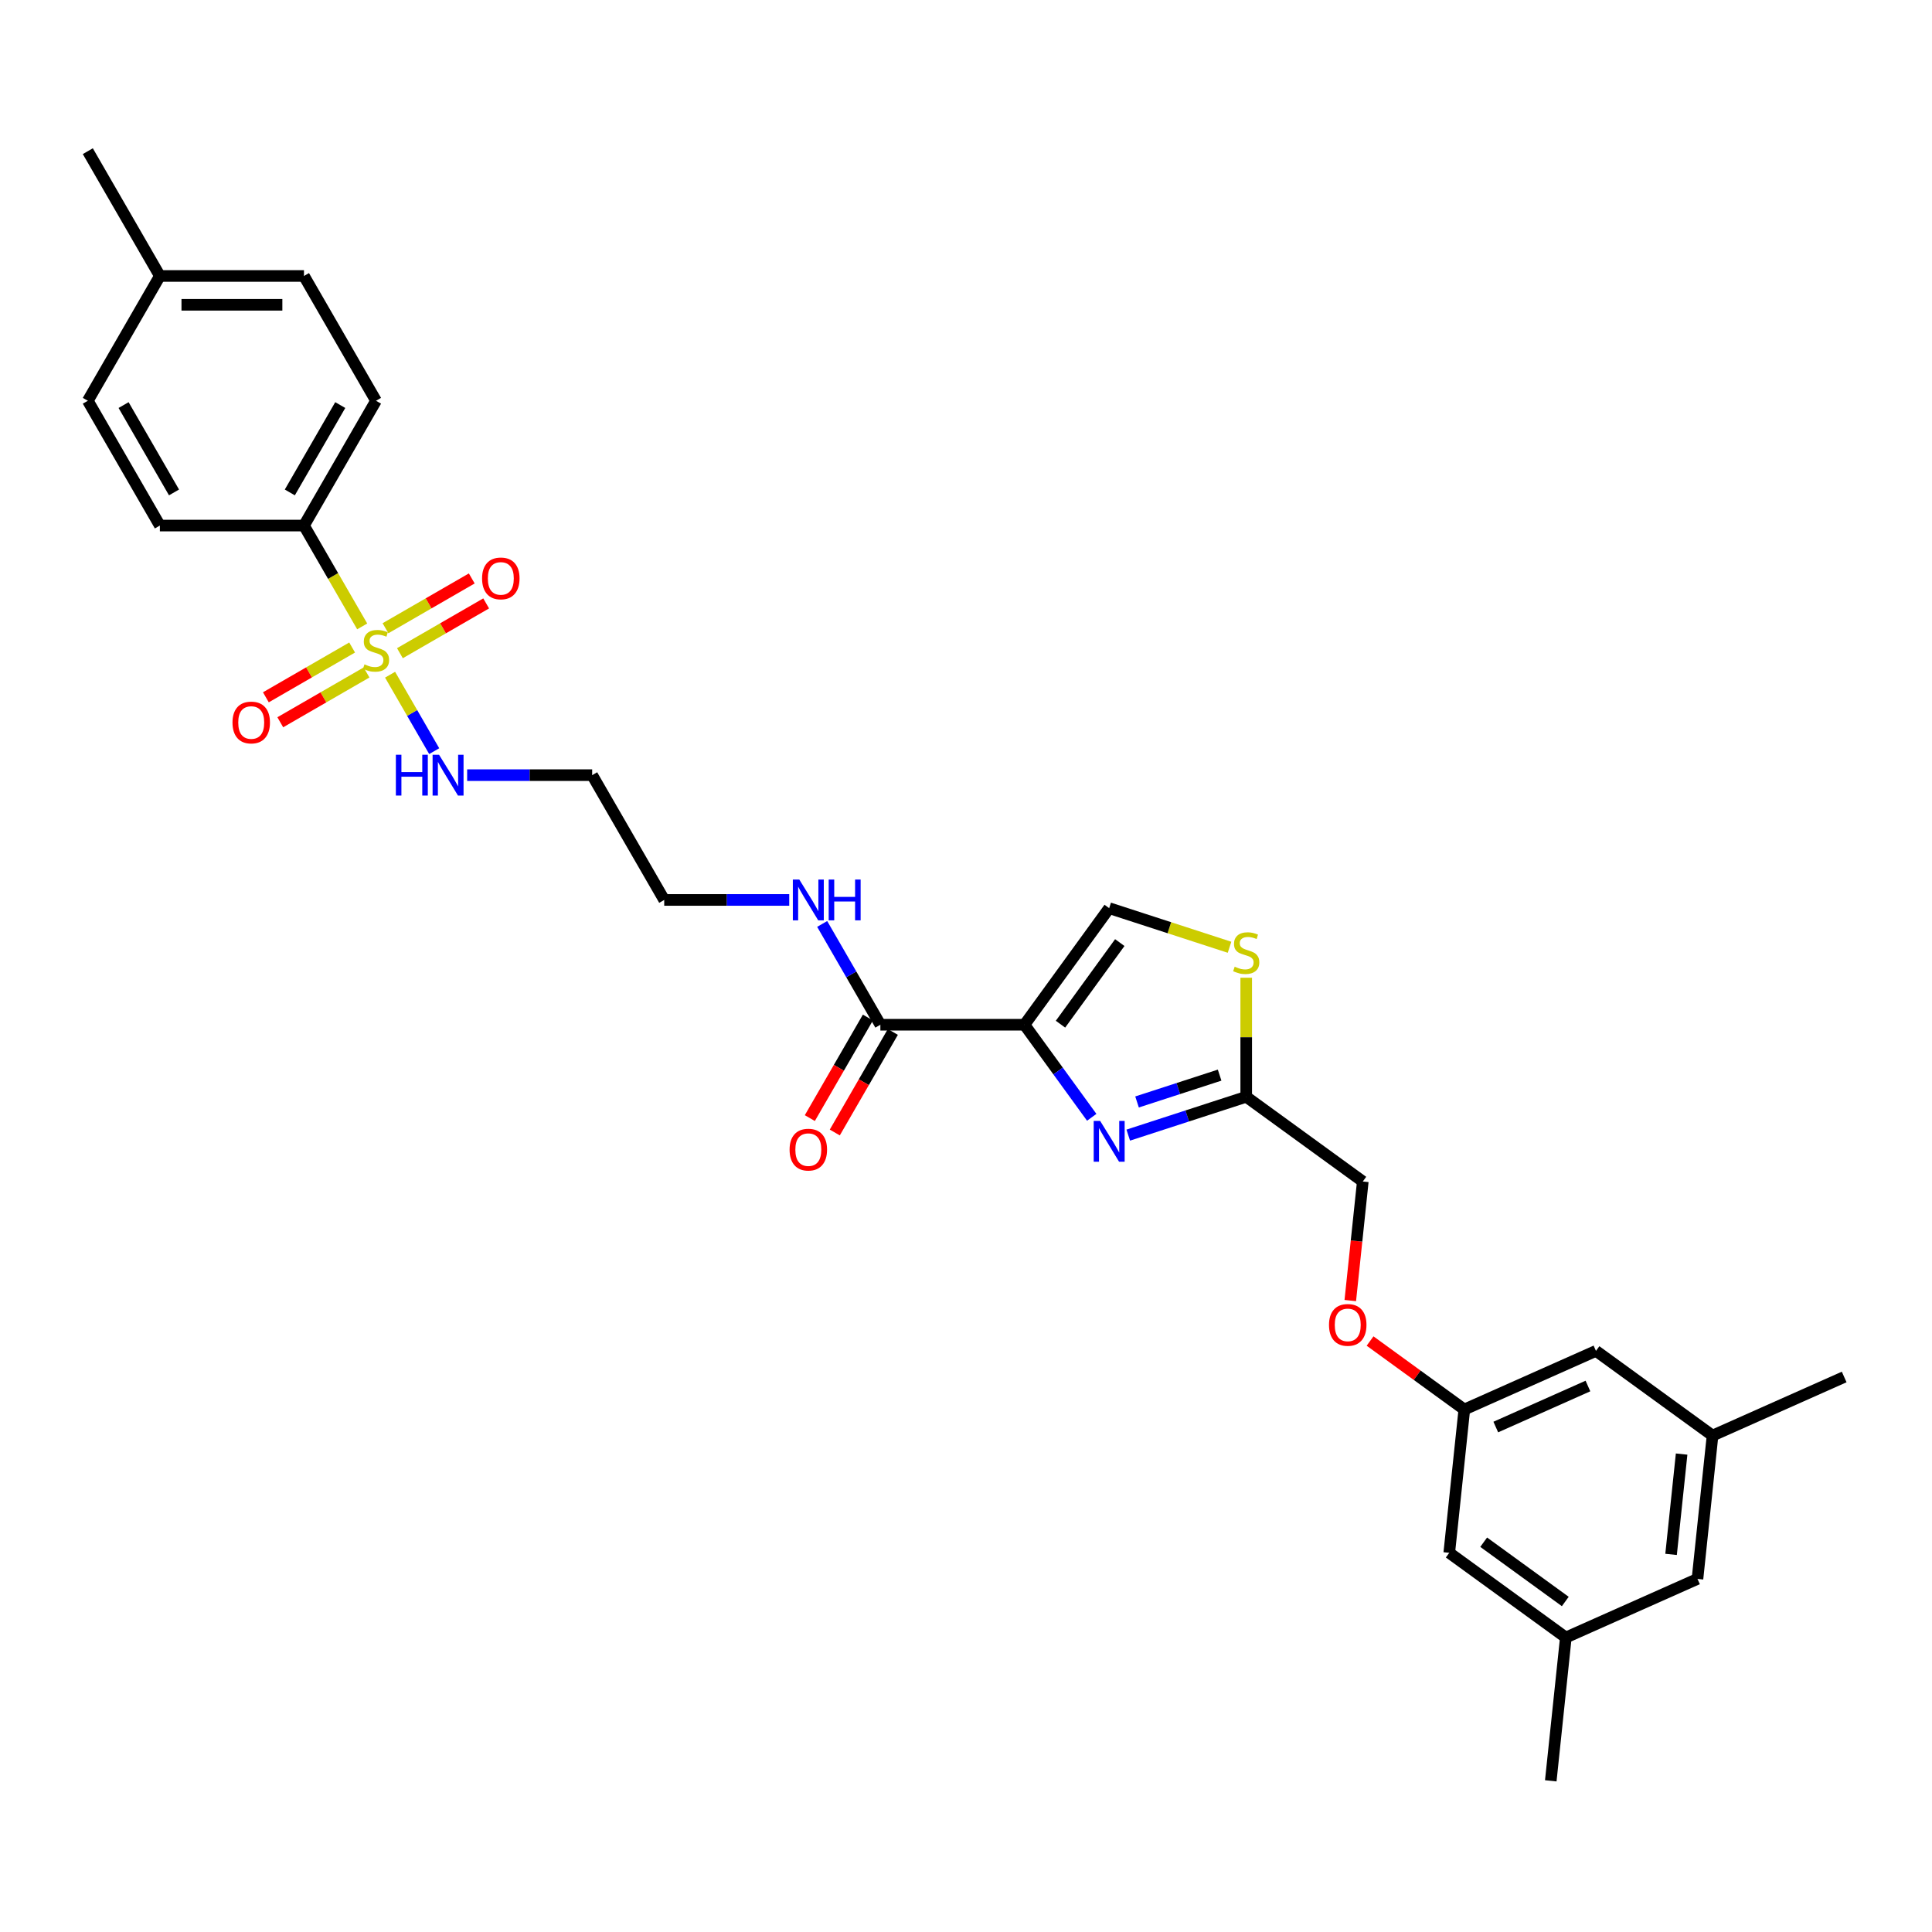<?xml version='1.0' encoding='iso-8859-1'?>
<svg version='1.1' baseProfile='full'
              xmlns='http://www.w3.org/2000/svg'
                      xmlns:rdkit='http://www.rdkit.org/xml'
                      xmlns:xlink='http://www.w3.org/1999/xlink'
                  xml:space='preserve'
width='1000px' height='1000px' viewBox='0 0 1000 1000'>
<!-- END OF HEADER -->
<rect style='opacity:1.0;fill:#FFFFFF;stroke:none' width='1000' height='1000' x='0' y='0'> </rect>
<path class='bond-0' d='M 224.746,388.79 L 213.325,369.009' style='fill:none;fill-rule:evenodd;stroke:#0000FF;stroke-width:6px;stroke-linecap:butt;stroke-linejoin:miter;stroke-opacity:1' />
<path class='bond-0' d='M 213.325,369.009 L 201.904,349.227' style='fill:none;fill-rule:evenodd;stroke:#CCCC00;stroke-width:6px;stroke-linecap:butt;stroke-linejoin:miter;stroke-opacity:1' />
<path class='bond-1' d='M 241.795,401.216 L 274.151,401.216' style='fill:none;fill-rule:evenodd;stroke:#0000FF;stroke-width:6px;stroke-linecap:butt;stroke-linejoin:miter;stroke-opacity:1' />
<path class='bond-1' d='M 274.151,401.216 L 306.506,401.216' style='fill:none;fill-rule:evenodd;stroke:#000000;stroke-width:6px;stroke-linecap:butt;stroke-linejoin:miter;stroke-opacity:1' />
<path class='bond-2' d='M 182.261,335.15 L 159.938,348.038' style='fill:none;fill-rule:evenodd;stroke:#CCCC00;stroke-width:6px;stroke-linecap:butt;stroke-linejoin:miter;stroke-opacity:1' />
<path class='bond-2' d='M 159.938,348.038 L 137.616,360.926' style='fill:none;fill-rule:evenodd;stroke:#FF0000;stroke-width:6px;stroke-linecap:butt;stroke-linejoin:miter;stroke-opacity:1' />
<path class='bond-2' d='M 189.719,348.069 L 167.397,360.957' style='fill:none;fill-rule:evenodd;stroke:#CCCC00;stroke-width:6px;stroke-linecap:butt;stroke-linejoin:miter;stroke-opacity:1' />
<path class='bond-2' d='M 167.397,360.957 L 145.074,373.844' style='fill:none;fill-rule:evenodd;stroke:#FF0000;stroke-width:6px;stroke-linecap:butt;stroke-linejoin:miter;stroke-opacity:1' />
<path class='bond-3' d='M 206.993,338.095 L 229.316,325.208' style='fill:none;fill-rule:evenodd;stroke:#CCCC00;stroke-width:6px;stroke-linecap:butt;stroke-linejoin:miter;stroke-opacity:1' />
<path class='bond-3' d='M 229.316,325.208 L 251.638,312.32' style='fill:none;fill-rule:evenodd;stroke:#FF0000;stroke-width:6px;stroke-linecap:butt;stroke-linejoin:miter;stroke-opacity:1' />
<path class='bond-3' d='M 199.535,325.177 L 221.857,312.289' style='fill:none;fill-rule:evenodd;stroke:#CCCC00;stroke-width:6px;stroke-linecap:butt;stroke-linejoin:miter;stroke-opacity:1' />
<path class='bond-3' d='M 221.857,312.289 L 244.18,299.401' style='fill:none;fill-rule:evenodd;stroke:#FF0000;stroke-width:6px;stroke-linecap:butt;stroke-linejoin:miter;stroke-opacity:1' />
<path class='bond-4' d='M 187.47,324.227 L 172.402,298.128' style='fill:none;fill-rule:evenodd;stroke:#CCCC00;stroke-width:6px;stroke-linecap:butt;stroke-linejoin:miter;stroke-opacity:1' />
<path class='bond-4' d='M 172.402,298.128 L 157.334,272.029' style='fill:none;fill-rule:evenodd;stroke:#000000;stroke-width:6px;stroke-linecap:butt;stroke-linejoin:miter;stroke-opacity:1' />
<path class='bond-5' d='M 157.334,272.029 L 194.627,207.436' style='fill:none;fill-rule:evenodd;stroke:#000000;stroke-width:6px;stroke-linecap:butt;stroke-linejoin:miter;stroke-opacity:1' />
<path class='bond-5' d='M 150.009,254.882 L 176.114,209.666' style='fill:none;fill-rule:evenodd;stroke:#000000;stroke-width:6px;stroke-linecap:butt;stroke-linejoin:miter;stroke-opacity:1' />
<path class='bond-6' d='M 157.334,272.029 L 82.748,272.029' style='fill:none;fill-rule:evenodd;stroke:#000000;stroke-width:6px;stroke-linecap:butt;stroke-linejoin:miter;stroke-opacity:1' />
<path class='bond-7' d='M 194.627,207.436 L 157.334,142.842' style='fill:none;fill-rule:evenodd;stroke:#000000;stroke-width:6px;stroke-linecap:butt;stroke-linejoin:miter;stroke-opacity:1' />
<path class='bond-8' d='M 455.679,530.403 L 440.619,504.32' style='fill:none;fill-rule:evenodd;stroke:#000000;stroke-width:6px;stroke-linecap:butt;stroke-linejoin:miter;stroke-opacity:1' />
<path class='bond-8' d='M 440.619,504.32 L 425.56,478.236' style='fill:none;fill-rule:evenodd;stroke:#0000FF;stroke-width:6px;stroke-linecap:butt;stroke-linejoin:miter;stroke-opacity:1' />
<path class='bond-9' d='M 449.219,526.674 L 434.194,552.698' style='fill:none;fill-rule:evenodd;stroke:#000000;stroke-width:6px;stroke-linecap:butt;stroke-linejoin:miter;stroke-opacity:1' />
<path class='bond-9' d='M 434.194,552.698 L 419.169,578.722' style='fill:none;fill-rule:evenodd;stroke:#FF0000;stroke-width:6px;stroke-linecap:butt;stroke-linejoin:miter;stroke-opacity:1' />
<path class='bond-9' d='M 462.138,534.133 L 447.113,560.157' style='fill:none;fill-rule:evenodd;stroke:#000000;stroke-width:6px;stroke-linecap:butt;stroke-linejoin:miter;stroke-opacity:1' />
<path class='bond-9' d='M 447.113,560.157 L 432.088,586.181' style='fill:none;fill-rule:evenodd;stroke:#FF0000;stroke-width:6px;stroke-linecap:butt;stroke-linejoin:miter;stroke-opacity:1' />
<path class='bond-10' d='M 455.679,530.403 L 530.265,530.403' style='fill:none;fill-rule:evenodd;stroke:#000000;stroke-width:6px;stroke-linecap:butt;stroke-linejoin:miter;stroke-opacity:1' />
<path class='bond-11' d='M 408.51,465.81 L 376.155,465.81' style='fill:none;fill-rule:evenodd;stroke:#0000FF;stroke-width:6px;stroke-linecap:butt;stroke-linejoin:miter;stroke-opacity:1' />
<path class='bond-11' d='M 376.155,465.81 L 343.799,465.81' style='fill:none;fill-rule:evenodd;stroke:#000000;stroke-width:6px;stroke-linecap:butt;stroke-linejoin:miter;stroke-opacity:1' />
<path class='bond-12' d='M 306.506,401.216 L 343.799,465.81' style='fill:none;fill-rule:evenodd;stroke:#000000;stroke-width:6px;stroke-linecap:butt;stroke-linejoin:miter;stroke-opacity:1' />
<path class='bond-13' d='M 698.905,673.169 L 702.144,642.353' style='fill:none;fill-rule:evenodd;stroke:#FF0000;stroke-width:6px;stroke-linecap:butt;stroke-linejoin:miter;stroke-opacity:1' />
<path class='bond-13' d='M 702.144,642.353 L 705.383,611.537' style='fill:none;fill-rule:evenodd;stroke:#000000;stroke-width:6px;stroke-linecap:butt;stroke-linejoin:miter;stroke-opacity:1' />
<path class='bond-14' d='M 709.147,694.114 L 733.538,711.835' style='fill:none;fill-rule:evenodd;stroke:#FF0000;stroke-width:6px;stroke-linecap:butt;stroke-linejoin:miter;stroke-opacity:1' />
<path class='bond-14' d='M 733.538,711.835 L 757.928,729.556' style='fill:none;fill-rule:evenodd;stroke:#000000;stroke-width:6px;stroke-linecap:butt;stroke-linejoin:miter;stroke-opacity:1' />
<path class='bond-15' d='M 705.383,611.537 L 645.041,567.697' style='fill:none;fill-rule:evenodd;stroke:#000000;stroke-width:6px;stroke-linecap:butt;stroke-linejoin:miter;stroke-opacity:1' />
<path class='bond-16' d='M 636.404,490.304 L 605.255,480.183' style='fill:none;fill-rule:evenodd;stroke:#CCCC00;stroke-width:6px;stroke-linecap:butt;stroke-linejoin:miter;stroke-opacity:1' />
<path class='bond-16' d='M 605.255,480.183 L 574.106,470.062' style='fill:none;fill-rule:evenodd;stroke:#000000;stroke-width:6px;stroke-linecap:butt;stroke-linejoin:miter;stroke-opacity:1' />
<path class='bond-17' d='M 645.041,506.073 L 645.041,536.885' style='fill:none;fill-rule:evenodd;stroke:#CCCC00;stroke-width:6px;stroke-linecap:butt;stroke-linejoin:miter;stroke-opacity:1' />
<path class='bond-17' d='M 645.041,536.885 L 645.041,567.697' style='fill:none;fill-rule:evenodd;stroke:#000000;stroke-width:6px;stroke-linecap:butt;stroke-linejoin:miter;stroke-opacity:1' />
<path class='bond-18' d='M 574.106,470.062 L 530.265,530.403' style='fill:none;fill-rule:evenodd;stroke:#000000;stroke-width:6px;stroke-linecap:butt;stroke-linejoin:miter;stroke-opacity:1' />
<path class='bond-18' d='M 579.598,487.881 L 548.909,530.12' style='fill:none;fill-rule:evenodd;stroke:#000000;stroke-width:6px;stroke-linecap:butt;stroke-linejoin:miter;stroke-opacity:1' />
<path class='bond-19' d='M 886.408,743.059 L 878.611,817.237' style='fill:none;fill-rule:evenodd;stroke:#000000;stroke-width:6px;stroke-linecap:butt;stroke-linejoin:miter;stroke-opacity:1' />
<path class='bond-19' d='M 870.403,752.627 L 864.945,804.551' style='fill:none;fill-rule:evenodd;stroke:#000000;stroke-width:6px;stroke-linecap:butt;stroke-linejoin:miter;stroke-opacity:1' />
<path class='bond-20' d='M 886.408,743.059 L 826.066,699.219' style='fill:none;fill-rule:evenodd;stroke:#000000;stroke-width:6px;stroke-linecap:butt;stroke-linejoin:miter;stroke-opacity:1' />
<path class='bond-21' d='M 886.408,743.059 L 954.545,712.722' style='fill:none;fill-rule:evenodd;stroke:#000000;stroke-width:6px;stroke-linecap:butt;stroke-linejoin:miter;stroke-opacity:1' />
<path class='bond-22' d='M 878.611,817.237 L 810.473,847.574' style='fill:none;fill-rule:evenodd;stroke:#000000;stroke-width:6px;stroke-linecap:butt;stroke-linejoin:miter;stroke-opacity:1' />
<path class='bond-23' d='M 810.473,847.574 L 750.132,803.733' style='fill:none;fill-rule:evenodd;stroke:#000000;stroke-width:6px;stroke-linecap:butt;stroke-linejoin:miter;stroke-opacity:1' />
<path class='bond-23' d='M 810.19,828.929 L 767.951,798.241' style='fill:none;fill-rule:evenodd;stroke:#000000;stroke-width:6px;stroke-linecap:butt;stroke-linejoin:miter;stroke-opacity:1' />
<path class='bond-24' d='M 810.473,847.574 L 802.677,921.752' style='fill:none;fill-rule:evenodd;stroke:#000000;stroke-width:6px;stroke-linecap:butt;stroke-linejoin:miter;stroke-opacity:1' />
<path class='bond-25' d='M 750.132,803.733 L 757.928,729.556' style='fill:none;fill-rule:evenodd;stroke:#000000;stroke-width:6px;stroke-linecap:butt;stroke-linejoin:miter;stroke-opacity:1' />
<path class='bond-26' d='M 757.928,729.556 L 826.066,699.219' style='fill:none;fill-rule:evenodd;stroke:#000000;stroke-width:6px;stroke-linecap:butt;stroke-linejoin:miter;stroke-opacity:1' />
<path class='bond-26' d='M 774.216,738.633 L 821.913,717.397' style='fill:none;fill-rule:evenodd;stroke:#000000;stroke-width:6px;stroke-linecap:butt;stroke-linejoin:miter;stroke-opacity:1' />
<path class='bond-27' d='M 530.265,530.403 L 547.671,554.361' style='fill:none;fill-rule:evenodd;stroke:#000000;stroke-width:6px;stroke-linecap:butt;stroke-linejoin:miter;stroke-opacity:1' />
<path class='bond-27' d='M 547.671,554.361 L 565.078,578.319' style='fill:none;fill-rule:evenodd;stroke:#0000FF;stroke-width:6px;stroke-linecap:butt;stroke-linejoin:miter;stroke-opacity:1' />
<path class='bond-28' d='M 583.981,587.536 L 614.511,577.616' style='fill:none;fill-rule:evenodd;stroke:#0000FF;stroke-width:6px;stroke-linecap:butt;stroke-linejoin:miter;stroke-opacity:1' />
<path class='bond-28' d='M 614.511,577.616 L 645.041,567.697' style='fill:none;fill-rule:evenodd;stroke:#000000;stroke-width:6px;stroke-linecap:butt;stroke-linejoin:miter;stroke-opacity:1' />
<path class='bond-28' d='M 588.53,570.373 L 609.902,563.429' style='fill:none;fill-rule:evenodd;stroke:#0000FF;stroke-width:6px;stroke-linecap:butt;stroke-linejoin:miter;stroke-opacity:1' />
<path class='bond-28' d='M 609.902,563.429 L 631.273,556.485' style='fill:none;fill-rule:evenodd;stroke:#000000;stroke-width:6px;stroke-linecap:butt;stroke-linejoin:miter;stroke-opacity:1' />
<path class='bond-29' d='M 82.748,272.029 L 45.455,207.436' style='fill:none;fill-rule:evenodd;stroke:#000000;stroke-width:6px;stroke-linecap:butt;stroke-linejoin:miter;stroke-opacity:1' />
<path class='bond-29' d='M 90.072,254.882 L 63.967,209.666' style='fill:none;fill-rule:evenodd;stroke:#000000;stroke-width:6px;stroke-linecap:butt;stroke-linejoin:miter;stroke-opacity:1' />
<path class='bond-30' d='M 157.334,142.842 L 82.748,142.842' style='fill:none;fill-rule:evenodd;stroke:#000000;stroke-width:6px;stroke-linecap:butt;stroke-linejoin:miter;stroke-opacity:1' />
<path class='bond-30' d='M 146.146,157.759 L 93.936,157.759' style='fill:none;fill-rule:evenodd;stroke:#000000;stroke-width:6px;stroke-linecap:butt;stroke-linejoin:miter;stroke-opacity:1' />
<path class='bond-31' d='M 45.455,207.436 L 82.748,142.842' style='fill:none;fill-rule:evenodd;stroke:#000000;stroke-width:6px;stroke-linecap:butt;stroke-linejoin:miter;stroke-opacity:1' />
<path class='bond-32' d='M 82.748,142.842 L 45.455,78.249' style='fill:none;fill-rule:evenodd;stroke:#000000;stroke-width:6px;stroke-linecap:butt;stroke-linejoin:miter;stroke-opacity:1' />
<path  class='atom-0' d='M 204.905 390.655
L 207.769 390.655
L 207.769 399.635
L 218.569 399.635
L 218.569 390.655
L 221.433 390.655
L 221.433 411.778
L 218.569 411.778
L 218.569 402.022
L 207.769 402.022
L 207.769 411.778
L 204.905 411.778
L 204.905 390.655
' fill='#0000FF'/>
<path  class='atom-0' d='M 227.251 390.655
L 234.173 401.843
Q 234.859 402.947, 235.963 404.946
Q 237.067 406.945, 237.126 407.064
L 237.126 390.655
L 239.931 390.655
L 239.931 411.778
L 237.037 411.778
L 229.608 399.546
Q 228.743 398.114, 227.818 396.473
Q 226.923 394.832, 226.654 394.325
L 226.654 411.778
L 223.91 411.778
L 223.91 390.655
L 227.251 390.655
' fill='#0000FF'/>
<path  class='atom-1' d='M 188.66 343.873
Q 188.899 343.962, 189.883 344.38
Q 190.868 344.797, 191.942 345.066
Q 193.046 345.305, 194.12 345.305
Q 196.119 345.305, 197.282 344.35
Q 198.446 343.365, 198.446 341.665
Q 198.446 340.501, 197.849 339.785
Q 197.282 339.069, 196.387 338.681
Q 195.492 338.293, 194 337.846
Q 192.121 337.279, 190.987 336.742
Q 189.883 336.205, 189.078 335.071
Q 188.302 333.938, 188.302 332.028
Q 188.302 329.373, 190.092 327.732
Q 191.912 326.091, 195.492 326.091
Q 197.939 326.091, 200.713 327.255
L 200.027 329.552
Q 197.491 328.508, 195.582 328.508
Q 193.523 328.508, 192.389 329.373
Q 191.256 330.208, 191.286 331.67
Q 191.286 332.804, 191.852 333.49
Q 192.449 334.176, 193.284 334.564
Q 194.15 334.952, 195.582 335.4
Q 197.491 335.996, 198.625 336.593
Q 199.759 337.19, 200.564 338.413
Q 201.399 339.606, 201.399 341.665
Q 201.399 344.589, 199.43 346.17
Q 197.491 347.721, 194.239 347.721
Q 192.36 347.721, 190.928 347.303
Q 189.525 346.916, 187.855 346.229
L 188.66 343.873
' fill='#CCCC00'/>
<path  class='atom-2' d='M 120.337 373.976
Q 120.337 368.904, 122.843 366.069
Q 125.349 363.235, 130.033 363.235
Q 134.717 363.235, 137.224 366.069
Q 139.73 368.904, 139.73 373.976
Q 139.73 379.107, 137.194 382.031
Q 134.658 384.925, 130.033 384.925
Q 125.379 384.925, 122.843 382.031
Q 120.337 379.137, 120.337 373.976
M 130.033 382.538
Q 133.256 382.538, 134.986 380.39
Q 136.746 378.212, 136.746 373.976
Q 136.746 369.829, 134.986 367.74
Q 133.256 365.622, 130.033 365.622
Q 126.811 365.622, 125.051 367.71
Q 123.321 369.799, 123.321 373.976
Q 123.321 378.242, 125.051 380.39
Q 126.811 382.538, 130.033 382.538
' fill='#FF0000'/>
<path  class='atom-3' d='M 249.524 299.389
Q 249.524 294.317, 252.03 291.483
Q 254.537 288.649, 259.221 288.649
Q 263.905 288.649, 266.411 291.483
Q 268.917 294.317, 268.917 299.389
Q 268.917 304.521, 266.381 307.445
Q 263.845 310.339, 259.221 310.339
Q 254.566 310.339, 252.03 307.445
Q 249.524 304.551, 249.524 299.389
M 259.221 307.952
Q 262.443 307.952, 264.173 305.804
Q 265.933 303.626, 265.933 299.389
Q 265.933 295.242, 264.173 293.154
Q 262.443 291.036, 259.221 291.036
Q 255.998 291.036, 254.238 293.124
Q 252.508 295.212, 252.508 299.389
Q 252.508 303.656, 254.238 305.804
Q 255.998 307.952, 259.221 307.952
' fill='#FF0000'/>
<path  class='atom-7' d='M 413.717 455.248
L 420.638 466.436
Q 421.324 467.54, 422.428 469.539
Q 423.532 471.538, 423.592 471.657
L 423.592 455.248
L 426.396 455.248
L 426.396 476.371
L 423.502 476.371
L 416.074 464.139
Q 415.208 462.707, 414.283 461.066
Q 413.388 459.425, 413.12 458.918
L 413.12 476.371
L 410.375 476.371
L 410.375 455.248
L 413.717 455.248
' fill='#0000FF'/>
<path  class='atom-7' d='M 428.932 455.248
L 431.796 455.248
L 431.796 464.229
L 442.596 464.229
L 442.596 455.248
L 445.46 455.248
L 445.46 476.371
L 442.596 476.371
L 442.596 466.615
L 431.796 466.615
L 431.796 476.371
L 428.932 476.371
L 428.932 455.248
' fill='#0000FF'/>
<path  class='atom-8' d='M 408.689 595.057
Q 408.689 589.985, 411.196 587.151
Q 413.702 584.316, 418.386 584.316
Q 423.07 584.316, 425.576 587.151
Q 428.082 589.985, 428.082 595.057
Q 428.082 600.188, 425.546 603.112
Q 423.01 606.006, 418.386 606.006
Q 413.732 606.006, 411.196 603.112
Q 408.689 600.218, 408.689 595.057
M 418.386 603.619
Q 421.608 603.619, 423.338 601.471
Q 425.098 599.293, 425.098 595.057
Q 425.098 590.91, 423.338 588.821
Q 421.608 586.703, 418.386 586.703
Q 415.164 586.703, 413.403 588.791
Q 411.673 590.88, 411.673 595.057
Q 411.673 599.323, 413.403 601.471
Q 415.164 603.619, 418.386 603.619
' fill='#FF0000'/>
<path  class='atom-10' d='M 687.89 685.775
Q 687.89 680.703, 690.396 677.868
Q 692.903 675.034, 697.587 675.034
Q 702.271 675.034, 704.777 677.868
Q 707.283 680.703, 707.283 685.775
Q 707.283 690.906, 704.747 693.83
Q 702.211 696.724, 697.587 696.724
Q 692.932 696.724, 690.396 693.83
Q 687.89 690.936, 687.89 685.775
M 697.587 694.337
Q 700.809 694.337, 702.539 692.189
Q 704.299 690.011, 704.299 685.775
Q 704.299 681.628, 702.539 679.539
Q 700.809 677.421, 697.587 677.421
Q 694.364 677.421, 692.604 679.509
Q 690.874 681.598, 690.874 685.775
Q 690.874 690.041, 692.604 692.189
Q 694.364 694.337, 697.587 694.337
' fill='#FF0000'/>
<path  class='atom-12' d='M 639.075 500.36
Q 639.313 500.45, 640.298 500.867
Q 641.282 501.285, 642.356 501.553
Q 643.46 501.792, 644.534 501.792
Q 646.533 501.792, 647.697 500.837
Q 648.86 499.853, 648.86 498.152
Q 648.86 496.989, 648.264 496.273
Q 647.697 495.557, 646.802 495.169
Q 645.907 494.781, 644.415 494.334
Q 642.535 493.767, 641.402 493.23
Q 640.298 492.693, 639.492 491.559
Q 638.717 490.425, 638.717 488.516
Q 638.717 485.861, 640.507 484.22
Q 642.326 482.579, 645.907 482.579
Q 648.353 482.579, 651.128 483.742
L 650.441 486.04
Q 647.906 484.995, 645.996 484.995
Q 643.938 484.995, 642.804 485.861
Q 641.67 486.696, 641.7 488.158
Q 641.7 489.292, 642.267 489.978
Q 642.864 490.664, 643.699 491.052
Q 644.564 491.44, 645.996 491.887
Q 647.906 492.484, 649.039 493.081
Q 650.173 493.677, 650.979 494.9
Q 651.814 496.094, 651.814 498.152
Q 651.814 501.076, 649.845 502.657
Q 647.906 504.209, 644.654 504.209
Q 642.774 504.209, 641.342 503.791
Q 639.94 503.403, 638.269 502.717
L 639.075 500.36
' fill='#CCCC00'/>
<path  class='atom-23' d='M 569.437 580.184
L 576.358 591.372
Q 577.044 592.475, 578.148 594.474
Q 579.252 596.473, 579.312 596.593
L 579.312 580.184
L 582.116 580.184
L 582.116 601.306
L 579.222 601.306
L 571.794 589.074
Q 570.928 587.642, 570.003 586.001
Q 569.108 584.36, 568.84 583.853
L 568.84 601.306
L 566.095 601.306
L 566.095 580.184
L 569.437 580.184
' fill='#0000FF'/>
</svg>
